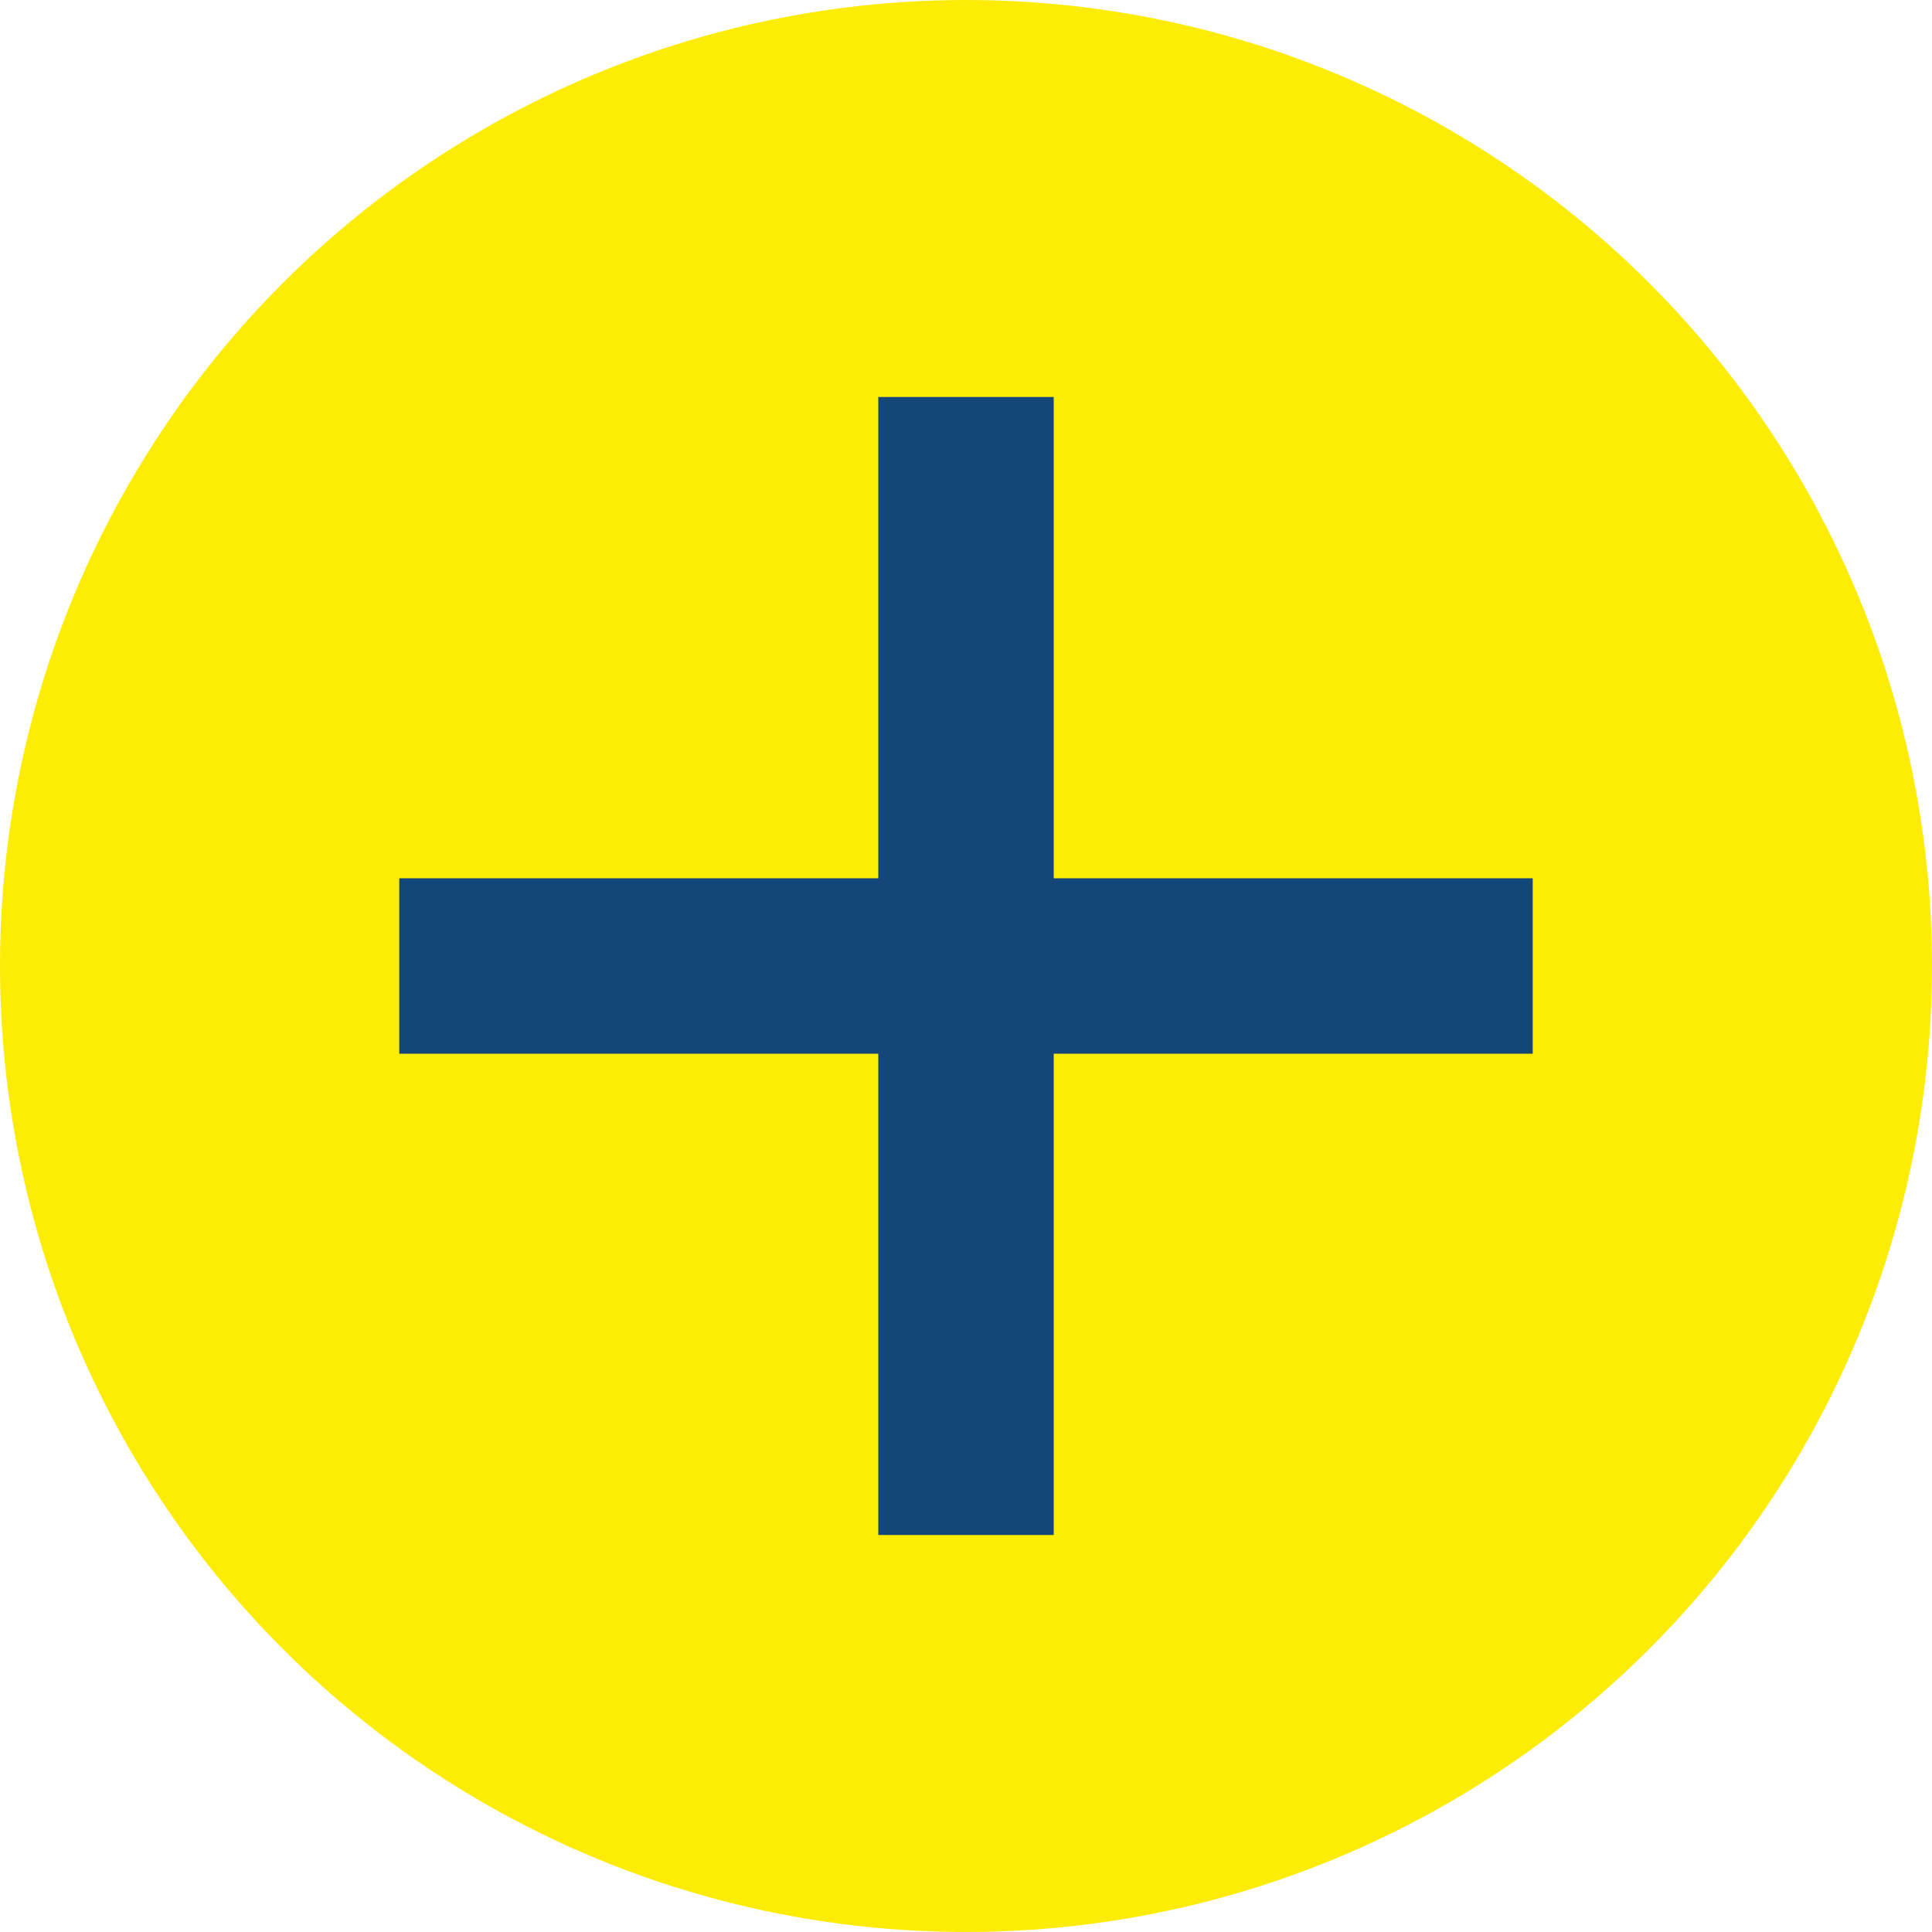 <svg xmlns="http://www.w3.org/2000/svg" xmlns:xlink="http://www.w3.org/1999/xlink" viewBox="0 0 339.2 339.2"><defs><style>      .cls-1 {        fill: none;      }      .cls-2 {        fill: #154679;      }      .cls-3 {        fill: #fdec06;      }      .cls-4 {        clip-path: url(#clippath);      }    </style><clipPath id="clippath"><rect class="cls-1" y="0" width="339.2" height="339.2"></rect></clipPath></defs><g><g id="Layer_1"><g id="Layer_1-2" data-name="Layer_1"><g class="cls-4"><g><path class="cls-2" d="M184.6,73.5h-30.8v84.5h-84.1v30.8h84.1v84.5h30.8v-84.5h84.1v-30.8h-84.1v-84.5h0Z"></path><path class="cls-2" d="M268.6,158v30.8h-84.1v84.5h-30.8v-84.5h-84.1v-30.8h84.1v-84.5h30.8v84.5h84.1Z"></path></g></g></g><circle class="cls-3" cx="169.6" cy="169.6" r="169.6"></circle><path class="cls-2" d="M269.1,154.2v30.8h-84.1v84.5h-30.8v-84.5h-84.1v-30.8h84.1v-84.5h30.8v84.5h84.1Z"></path></g></g></svg>
